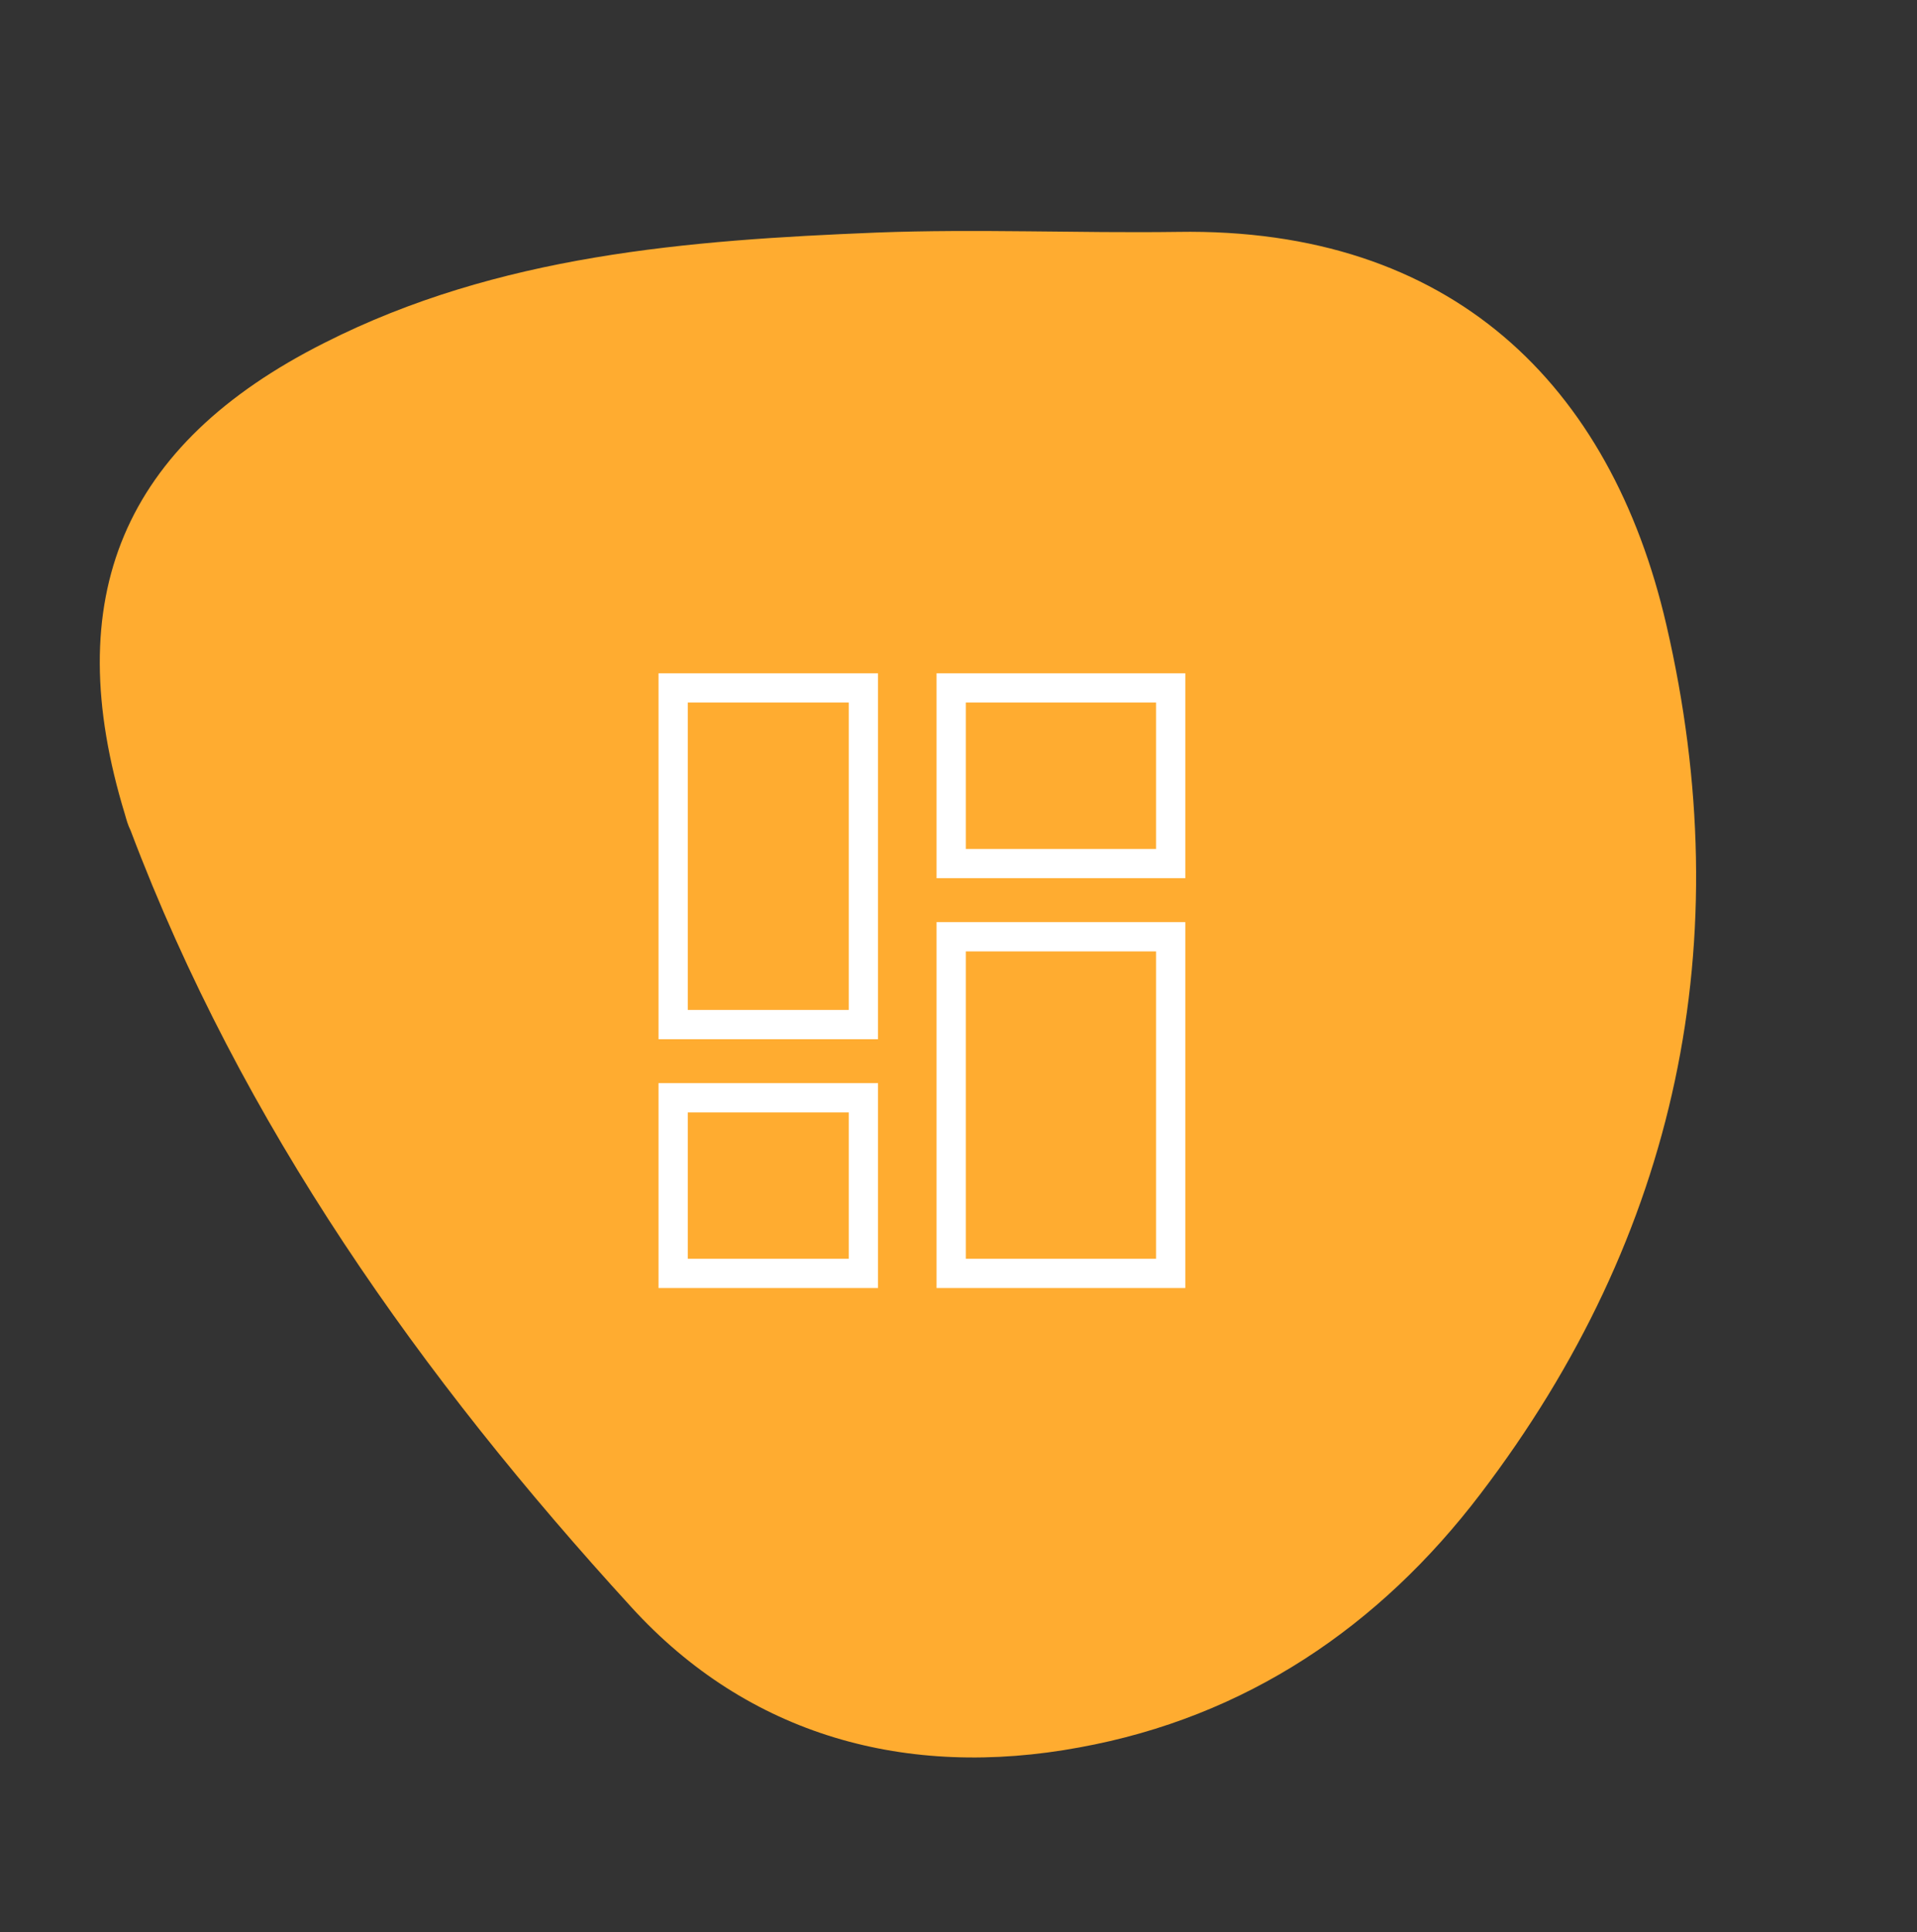 <svg xmlns="http://www.w3.org/2000/svg" width="131" height="132" viewBox="0 0 131 132" fill="none"><rect x="0" y="0" width="131" height="132" fill="#333333" stroke="none"/><path d="M101.163 102.071C114.665 84.364 118.869 64.266 113.874 42.699C110.074 26.262 99.159 15.534 80.48 15.843C73.618 15.938 66.801 15.626 59.907 15.889C46.987 16.41 34.044 17.413 22.183 23.418C8.367 30.366 4.01 40.847 8.542 55.654C8.645 56.021 8.747 56.388 8.923 56.735C16.525 76.861 28.784 94.102 43.147 109.806C51.141 118.579 61.954 121.576 73.773 119.383C85.151 117.313 94.269 111.123 101.163 102.071Z" fill="#FFAC30"></path><rect x="46" y="47" width="13" height="23" stroke="white" stroke-width="2" stroke-linecap="square"></rect><rect x="46" y="75" width="13" height="12" stroke="white" stroke-width="2" stroke-linecap="square"></rect><rect x="65" y="47" width="15" height="12" stroke="white" stroke-width="2" stroke-linecap="square"></rect><rect x="65" y="64" width="15" height="23" stroke="white" stroke-width="2" stroke-linecap="square"></rect></svg>